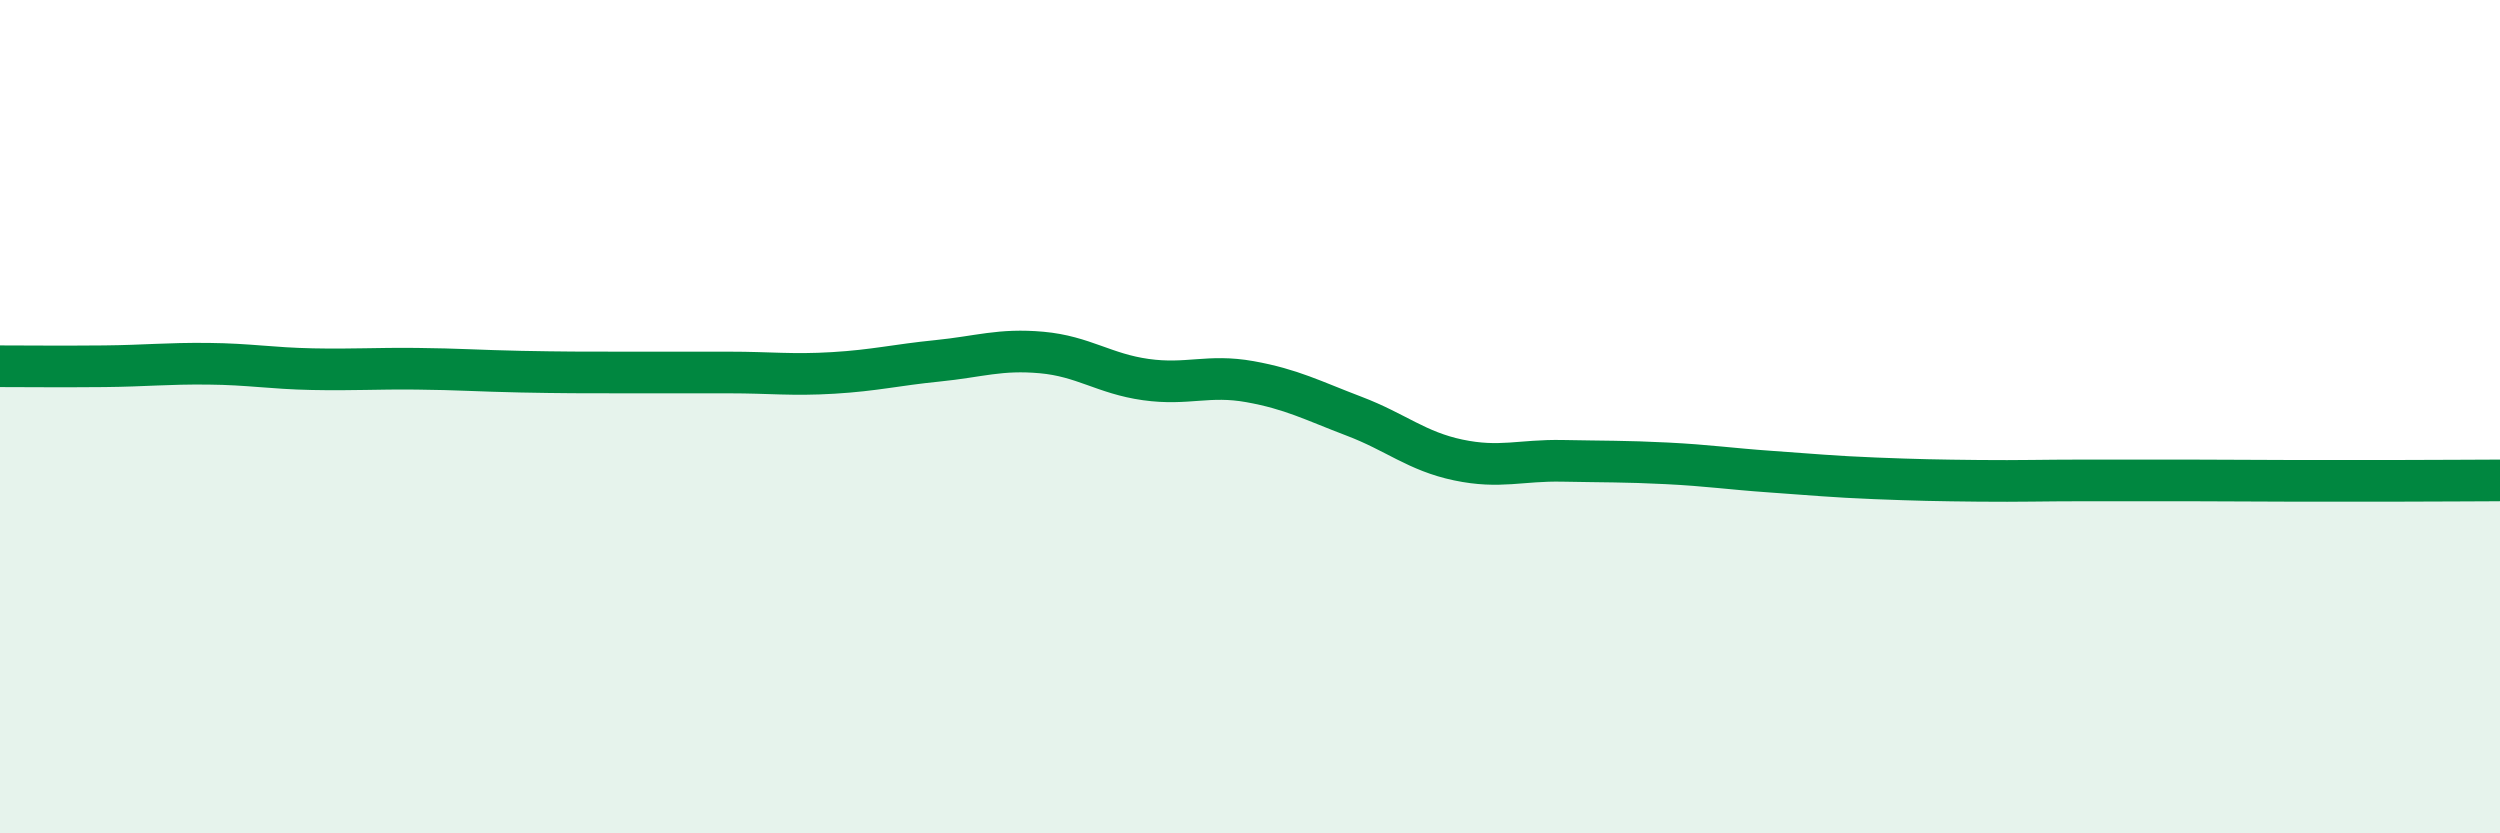 
    <svg width="60" height="20" viewBox="0 0 60 20" xmlns="http://www.w3.org/2000/svg">
      <path
        d="M 0,8.79 C 0.5,8.79 1.5,8.8 2.5,8.79 C 3.5,8.78 4,8.72 5,8.73 C 6,8.74 6.5,8.84 7.5,8.86 C 8.5,8.88 9,8.84 10,8.85 C 11,8.86 11.5,8.9 12.5,8.92 C 13.5,8.94 14,8.94 15,8.94 C 16,8.94 16.5,8.94 17.5,8.94 C 18.5,8.94 19,9.01 20,8.95 C 21,8.89 21.5,8.76 22.5,8.66 C 23.5,8.56 24,8.37 25,8.46 C 26,8.55 26.5,8.97 27.5,9.11 C 28.5,9.25 29,8.98 30,9.16 C 31,9.34 31.5,9.61 32.5,9.99 C 33.5,10.37 34,10.83 35,11.04 C 36,11.25 36.5,11.04 37.5,11.06 C 38.5,11.08 39,11.07 40,11.12 C 41,11.17 41.5,11.25 42.5,11.32 C 43.5,11.39 44,11.44 45,11.48 C 46,11.52 46.5,11.53 47.5,11.54 C 48.5,11.55 49,11.53 50,11.53 C 51,11.53 51.5,11.53 52.5,11.53 C 53.5,11.53 54,11.54 55,11.54 C 56,11.54 56.5,11.54 57.5,11.54 C 58.5,11.54 59.5,11.53 60,11.53L60 20L0 20Z"
        fill="#008740"
        opacity="0.1"
        stroke-linecap="round"
        stroke-linejoin="round"
      />
      <path
        d="M 0,8.79 C 0.5,8.79 1.5,8.8 2.5,8.79 C 3.5,8.78 4,8.72 5,8.73 C 6,8.74 6.5,8.84 7.5,8.86 C 8.5,8.88 9,8.84 10,8.85 C 11,8.86 11.5,8.9 12.5,8.92 C 13.5,8.94 14,8.94 15,8.94 C 16,8.94 16.5,8.94 17.5,8.94 C 18.5,8.94 19,9.01 20,8.95 C 21,8.89 21.5,8.76 22.5,8.66 C 23.5,8.56 24,8.37 25,8.46 C 26,8.55 26.5,8.97 27.5,9.11 C 28.5,9.25 29,8.98 30,9.16 C 31,9.34 31.5,9.61 32.5,9.99 C 33.5,10.37 34,10.83 35,11.04 C 36,11.25 36.5,11.04 37.5,11.06 C 38.5,11.08 39,11.07 40,11.12 C 41,11.17 41.5,11.25 42.5,11.32 C 43.5,11.39 44,11.44 45,11.48 C 46,11.52 46.5,11.53 47.5,11.54 C 48.5,11.55 49,11.53 50,11.53 C 51,11.53 51.5,11.53 52.5,11.53 C 53.5,11.53 54,11.54 55,11.54 C 56,11.54 56.5,11.54 57.5,11.54 C 58.5,11.54 59.5,11.53 60,11.53"
        stroke="#008740"
        stroke-width="1"
        fill="none"
        stroke-linecap="round"
        stroke-linejoin="round"
      />
    </svg>
  
